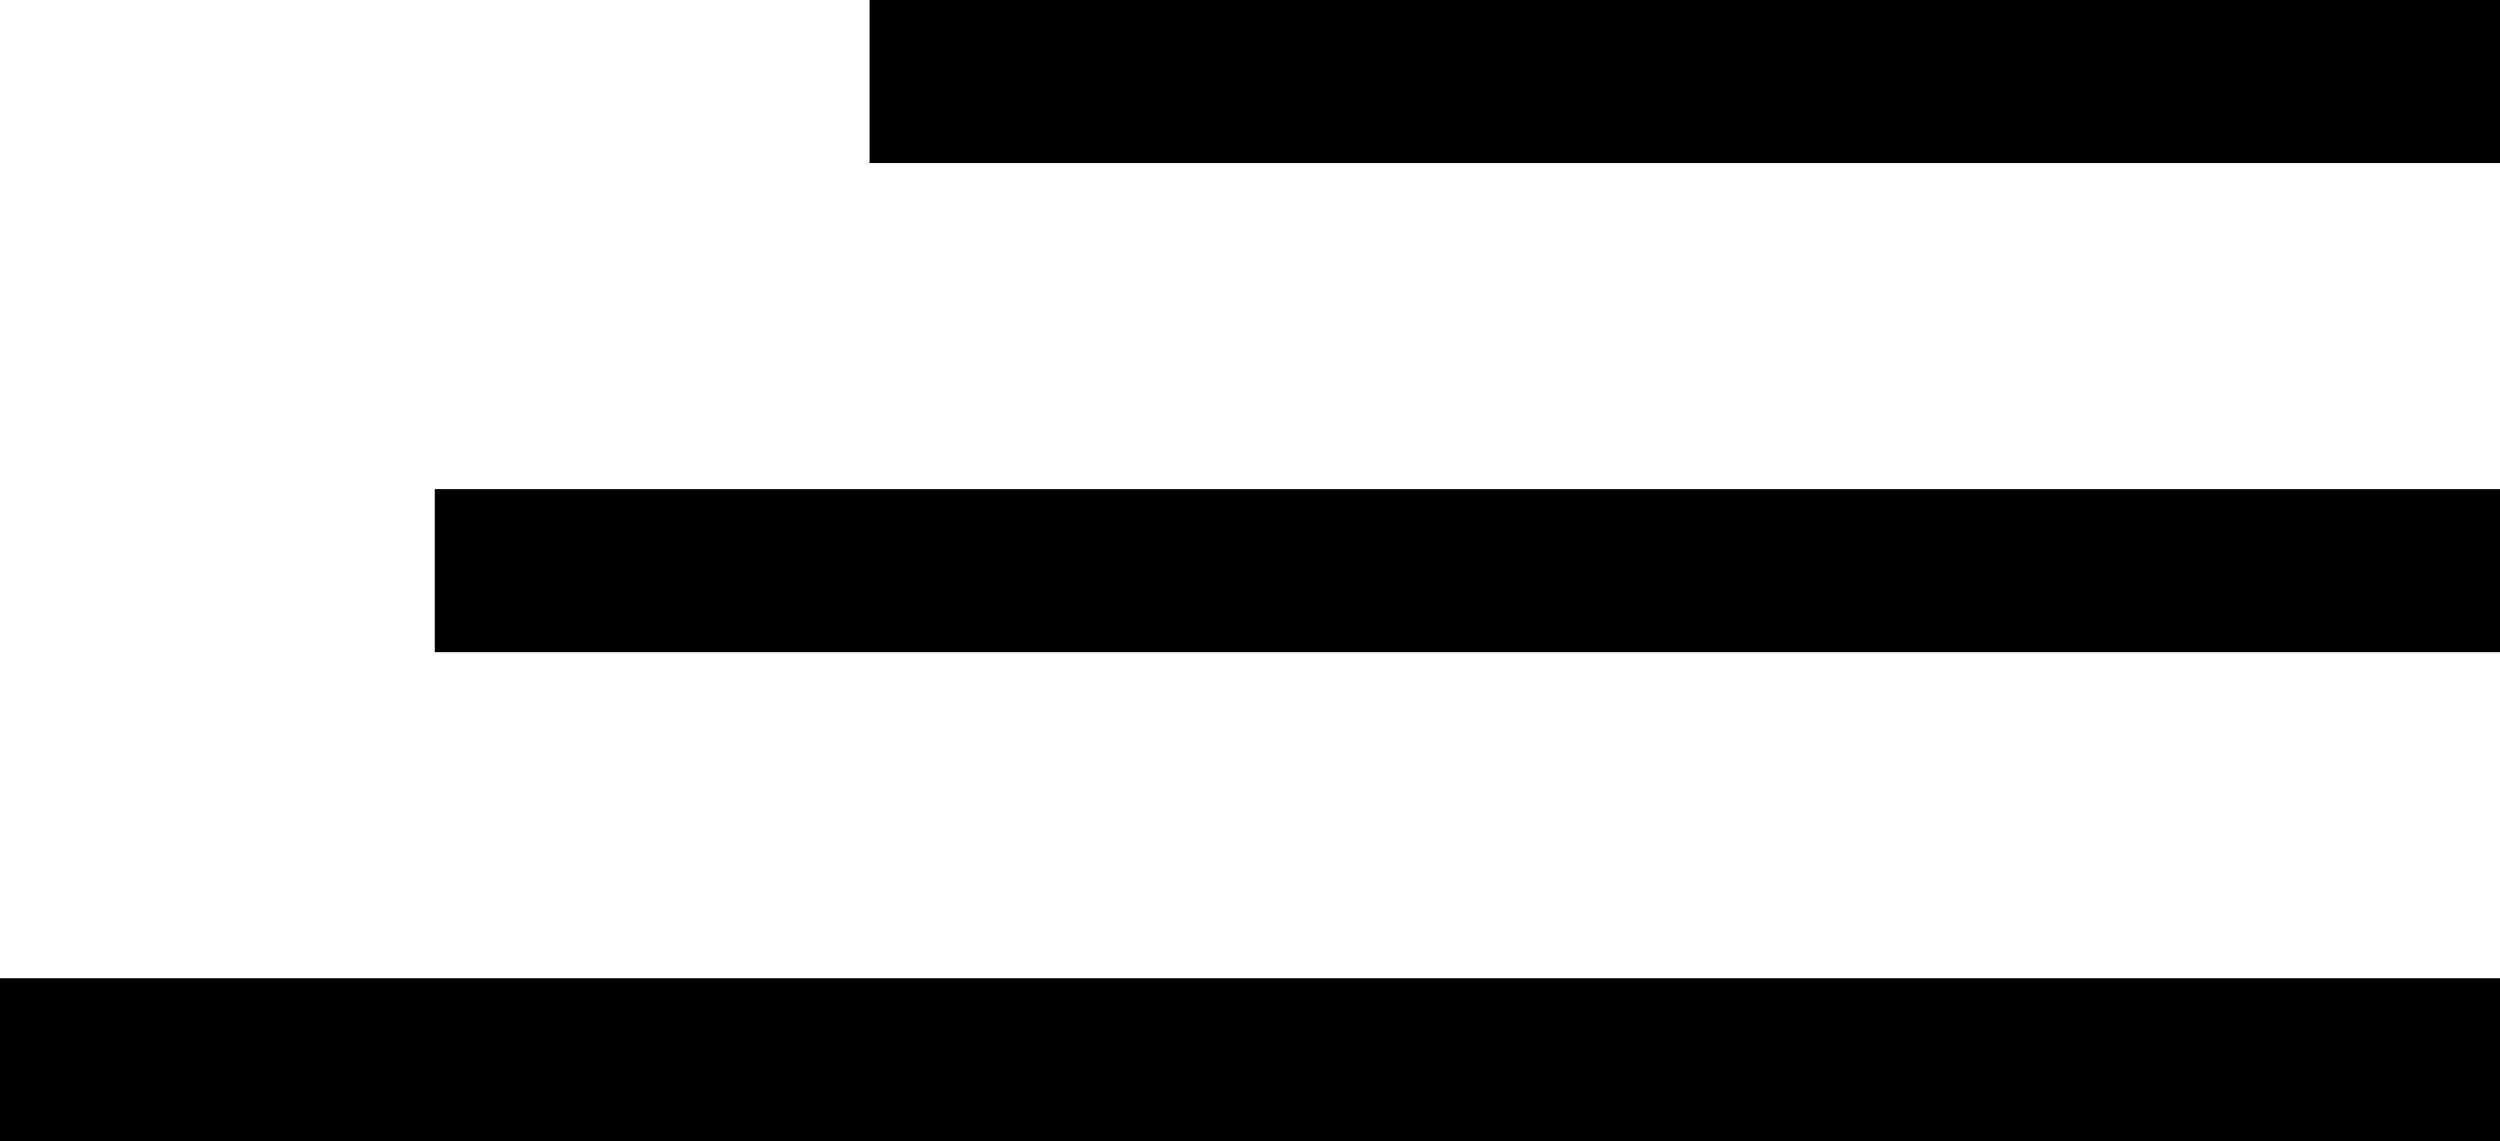 <?xml version="1.0" encoding="UTF-8"?> <svg xmlns="http://www.w3.org/2000/svg" width="46" height="21" viewBox="0 0 46 21" fill="none"> <rect y="18" width="46" height="3" fill="black"></rect> <rect x="8" y="9" width="38" height="3" fill="black"></rect> <rect x="16" width="30" height="3" fill="black"></rect> </svg> 